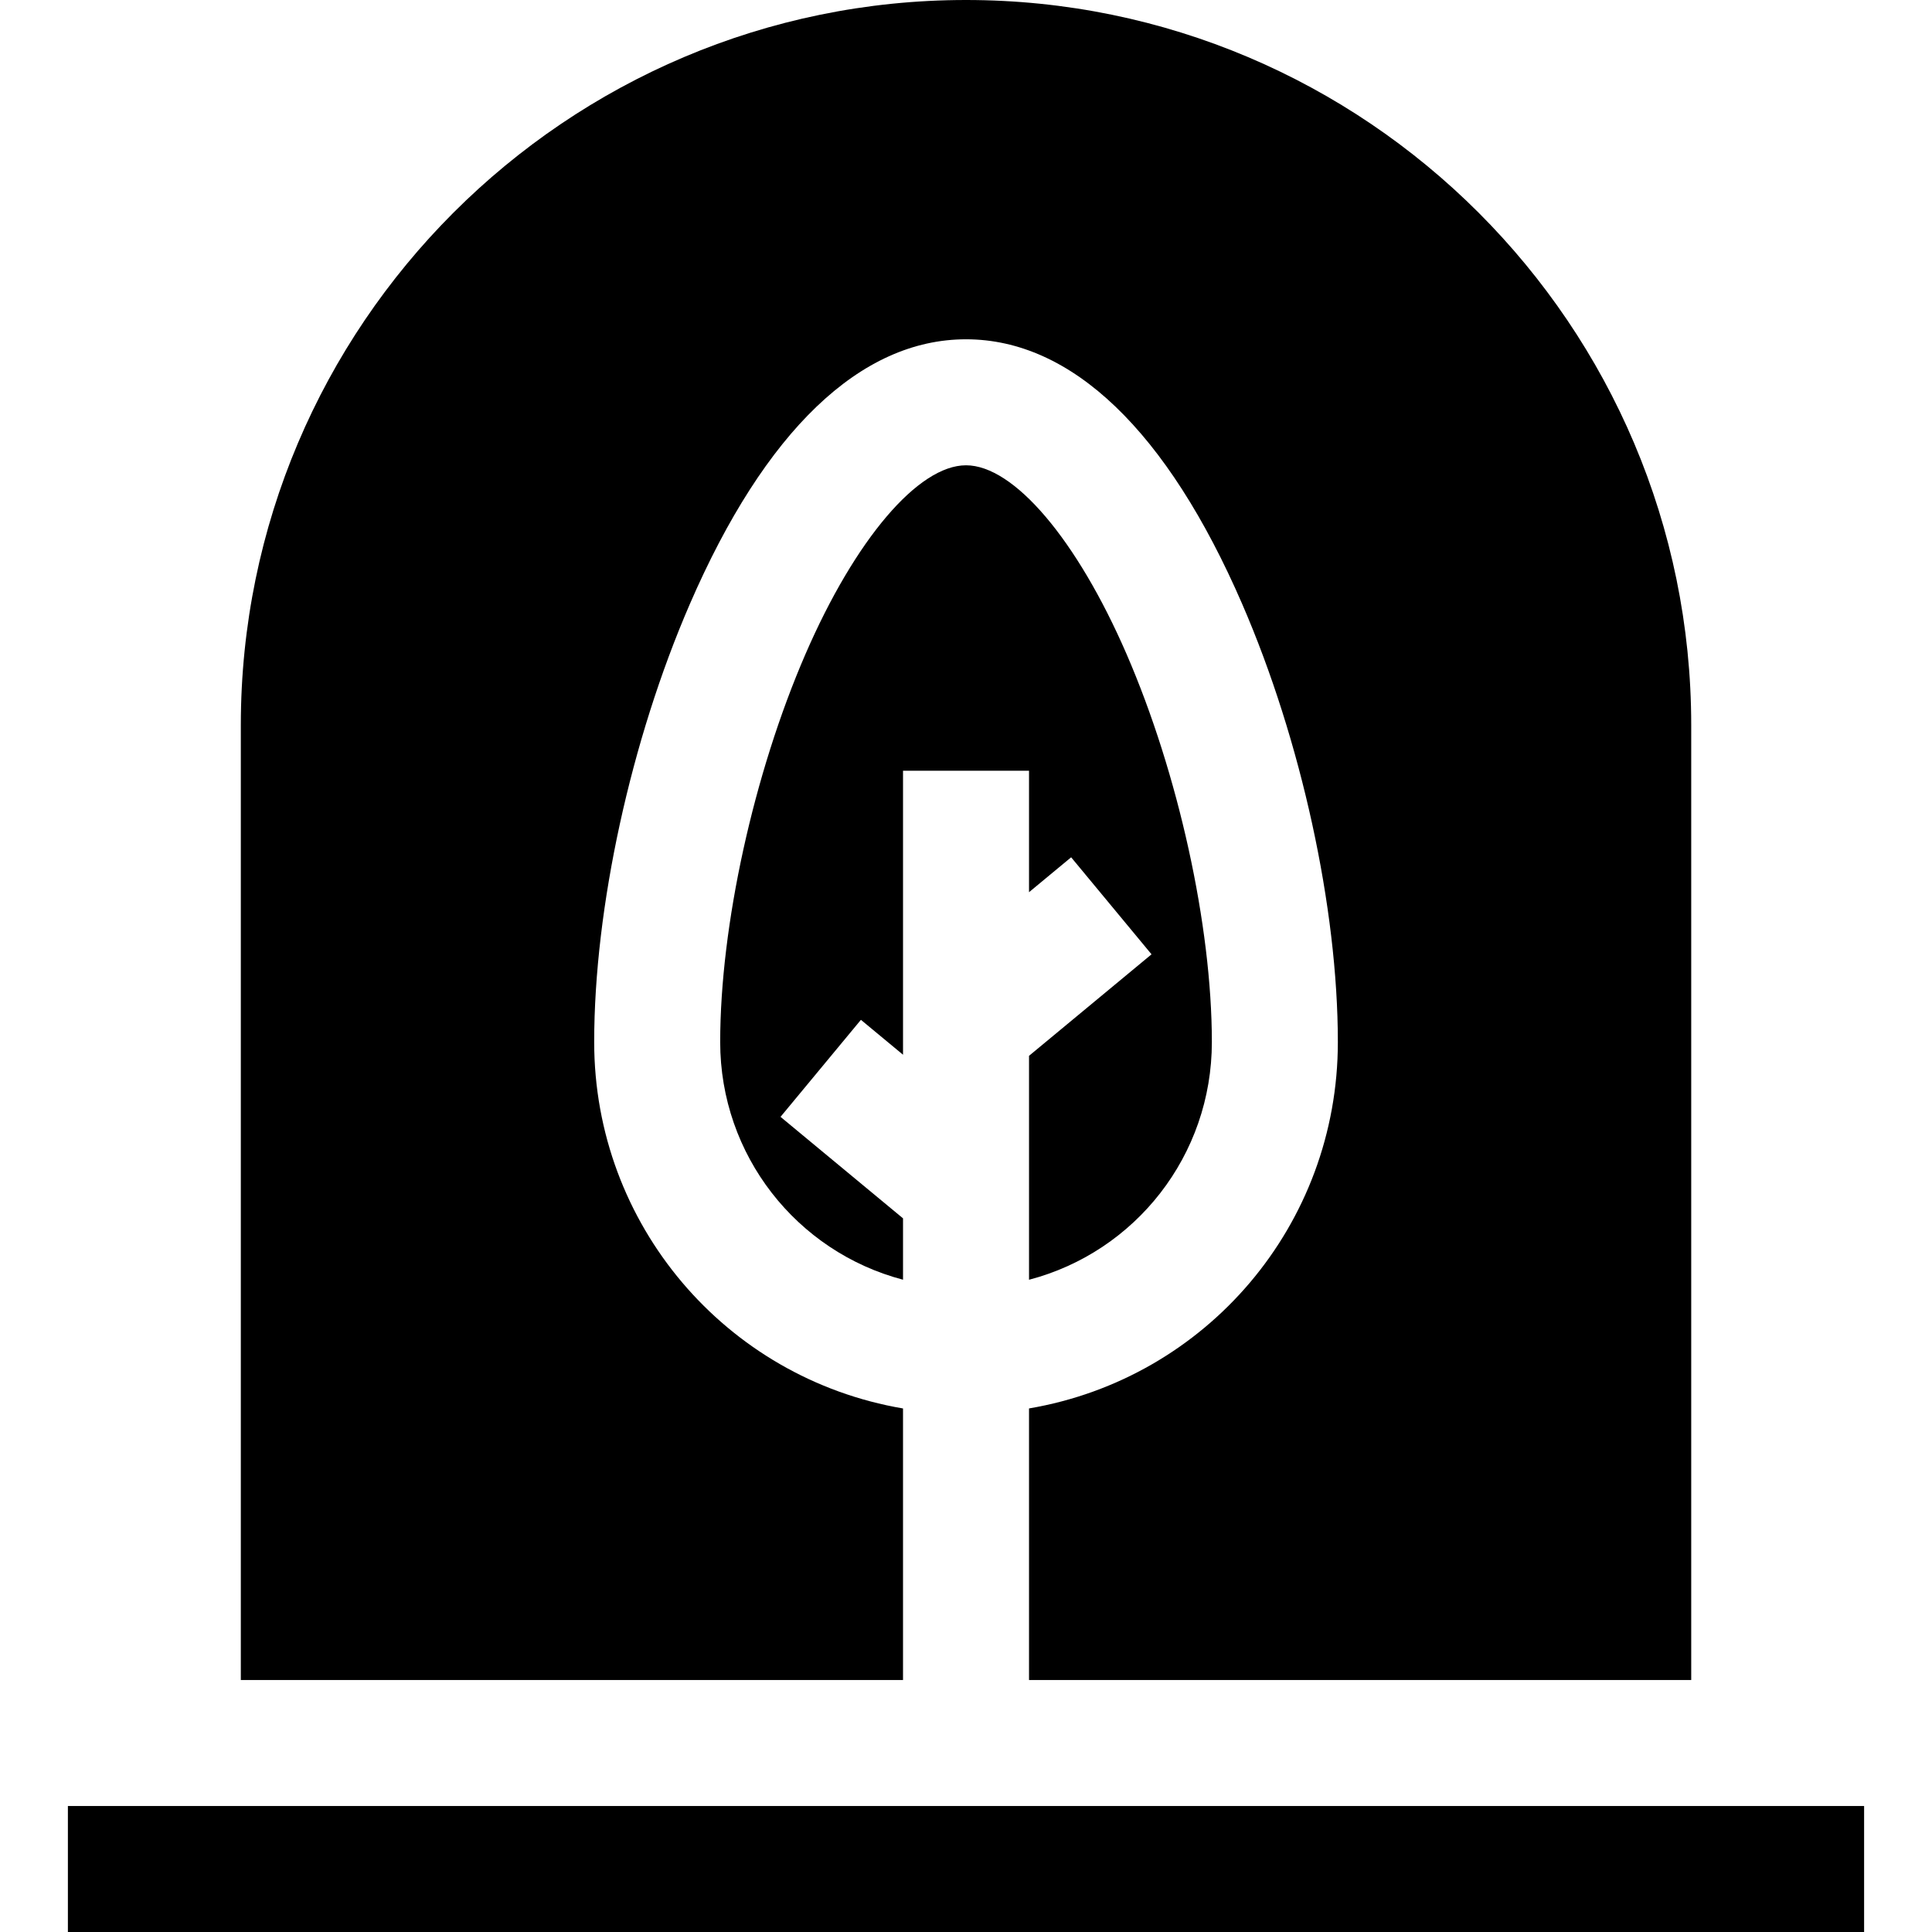 <?xml version="1.0" encoding="iso-8859-1"?>
<!-- Uploaded to: SVG Repo, www.svgrepo.com, Generator: SVG Repo Mixer Tools -->
<svg fill="#000000" version="1.1" id="Layer_1" xmlns="http://www.w3.org/2000/svg" xmlns:xlink="http://www.w3.org/1999/xlink" 
	 viewBox="0 0 512 512" xml:space="preserve">
<g>
	<g>
		<rect x="17.992" y="478.609" width="476.015" height="33.391"/>
	</g>
</g>
<g>
	<g>
		<path d="M298.559,173.357c-13.181-30.404-29.884-50.049-42.554-50.049c-12.67,0-29.373,19.645-42.554,50.049
			c-13.726,31.658-22.594,72.005-22.594,102.788c0,29.989,20.265,55.588,48.453,62.992v-16.26l-32.465-26.9l21.305-25.712
			l11.159,9.249v-75.257h33.391v32.183l11.162-9.248l21.305,25.712l-32.466,26.9v59.345c28.209-7.391,48.452-32.946,48.452-63.003
			C321.153,245.362,312.284,205.015,298.559,173.357z"/>
	</g>
</g>
<g>
	<g>
		<path d="M256.006,0C150.035,0,63.82,86.214,63.82,192.186v253.031h175.49v-71.959c-47.035-8.005-81.844-48.79-81.844-97.113
			c0-35.529,9.714-80.004,25.35-116.07c19.899-45.899,45.207-70.158,73.19-70.158s53.291,24.261,73.19,70.158
			c15.636,36.066,25.348,80.541,25.348,116.07c0,48.429-34.771,89.112-81.843,97.107v71.965h175.49V192.186
			C448.191,86.214,361.976,0,256.006,0z"/>
	</g>
</g>
</svg>